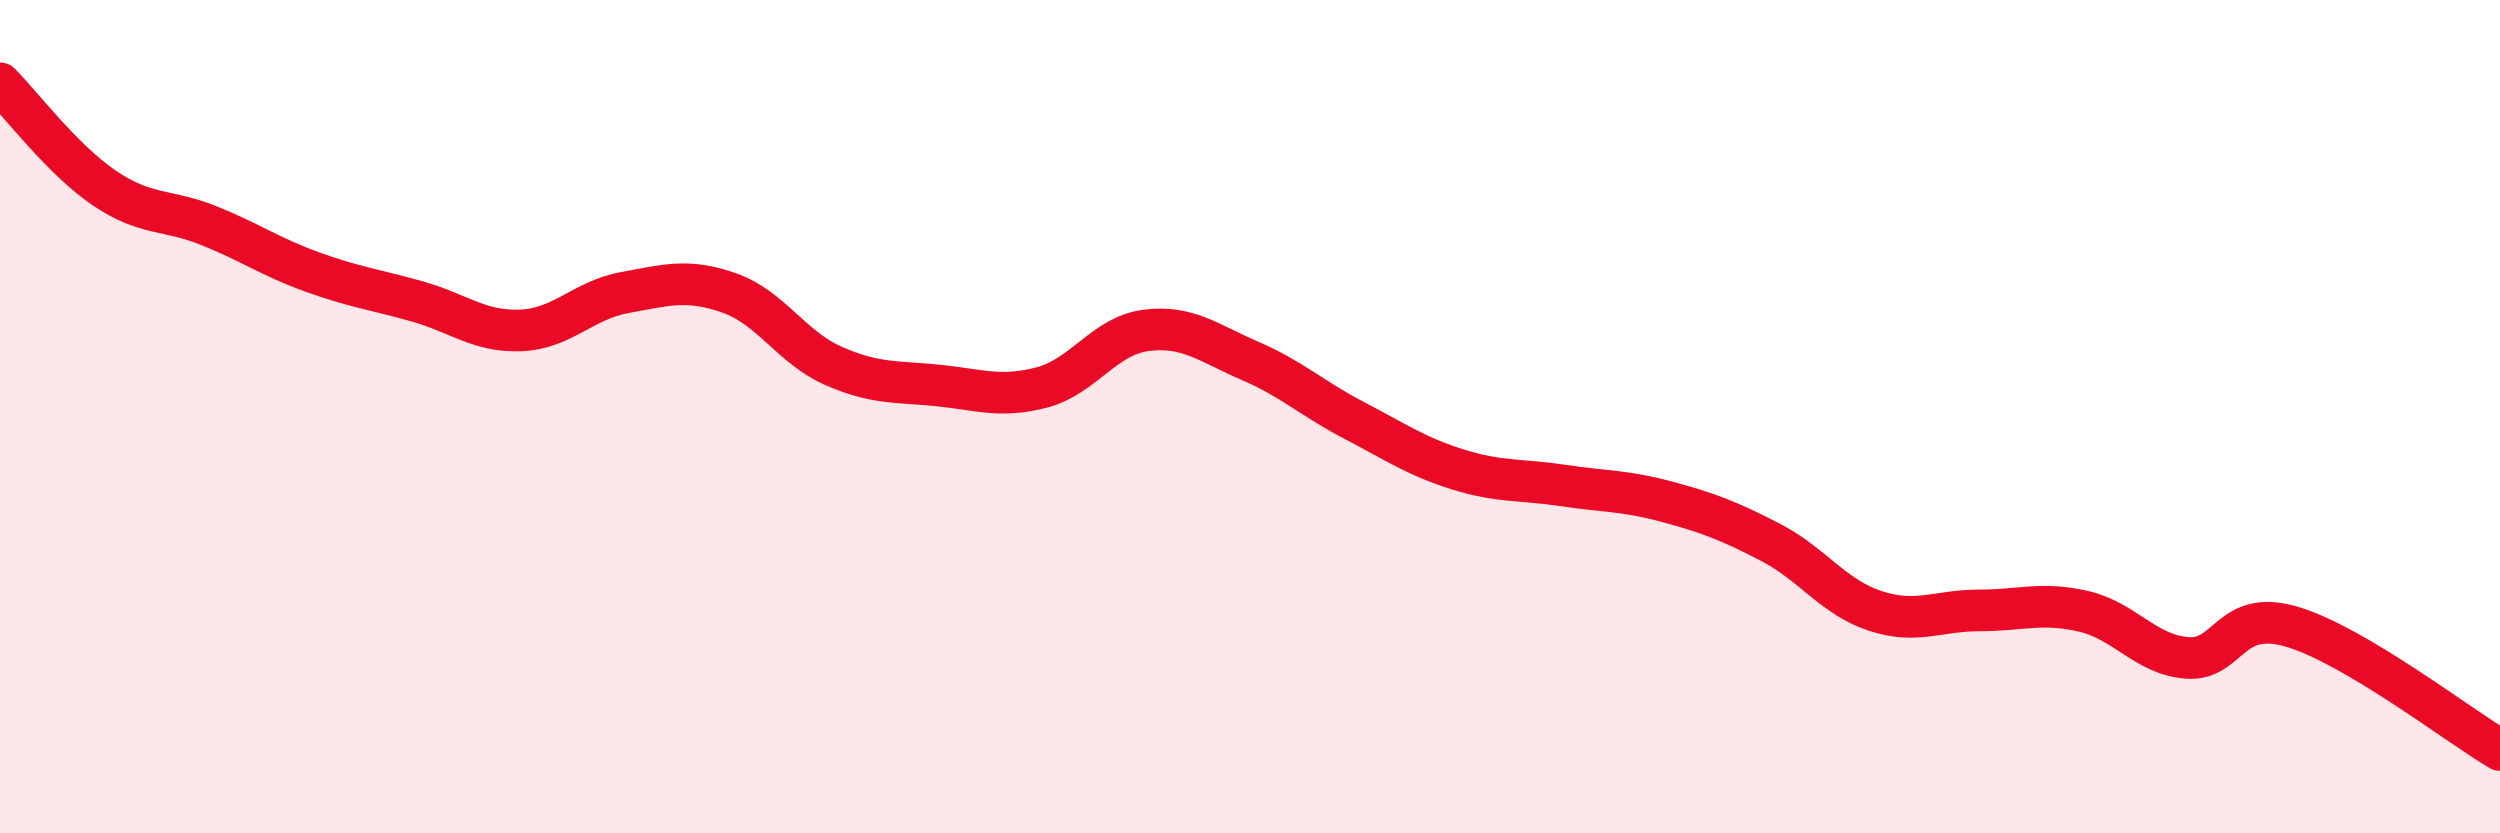 
    <svg width="60" height="20" viewBox="0 0 60 20" xmlns="http://www.w3.org/2000/svg">
      <path
        d="M 0,2 C 0.5,2.5 1.5,3.83 2.5,4.51 C 3.5,5.19 4,5.01 5,5.41 C 6,5.81 6.5,6.17 7.5,6.53 C 8.5,6.89 9,6.95 10,7.23 C 11,7.51 11.5,7.97 12.5,7.93 C 13.5,7.89 14,7.2 15,7.02 C 16,6.84 16.5,6.68 17.5,7.03 C 18.5,7.38 19,8.34 20,8.78 C 21,9.22 21.5,9.15 22.5,9.25 C 23.5,9.35 24,9.56 25,9.3 C 26,9.04 26.5,8.06 27.5,7.93 C 28.5,7.8 29,8.23 30,8.66 C 31,9.09 31.5,9.57 32.5,10.09 C 33.5,10.61 34,10.96 35,11.27 C 36,11.58 36.5,11.5 37.5,11.65 C 38.5,11.8 39,11.77 40,12.04 C 41,12.31 41.5,12.5 42.5,13.02 C 43.5,13.54 44,14.33 45,14.66 C 46,14.99 46.5,14.65 47.5,14.65 C 48.5,14.65 49,14.44 50,14.67 C 51,14.9 51.5,15.72 52.5,15.79 C 53.5,15.86 53.5,14.6 55,15.04 C 56.5,15.48 59,17.41 60,18L60 20L0 20Z"
        fill="#EB0A25"
        opacity="0.1"
        stroke-linecap="round"
        stroke-linejoin="round"
      />
      <path
        d="M 0,2 C 0.5,2.5 1.5,3.83 2.5,4.51 C 3.5,5.19 4,5.01 5,5.41 C 6,5.81 6.5,6.17 7.5,6.53 C 8.5,6.89 9,6.95 10,7.23 C 11,7.51 11.5,7.97 12.5,7.93 C 13.5,7.89 14,7.2 15,7.02 C 16,6.84 16.5,6.68 17.5,7.03 C 18.5,7.38 19,8.34 20,8.78 C 21,9.22 21.5,9.15 22.5,9.25 C 23.5,9.35 24,9.56 25,9.3 C 26,9.04 26.5,8.06 27.5,7.93 C 28.5,7.8 29,8.23 30,8.66 C 31,9.09 31.5,9.57 32.5,10.09 C 33.5,10.61 34,10.96 35,11.27 C 36,11.58 36.5,11.5 37.5,11.65 C 38.5,11.8 39,11.77 40,12.04 C 41,12.31 41.5,12.5 42.5,13.02 C 43.5,13.54 44,14.33 45,14.66 C 46,14.99 46.5,14.65 47.5,14.65 C 48.5,14.65 49,14.44 50,14.67 C 51,14.9 51.5,15.72 52.5,15.79 C 53.5,15.86 53.5,14.6 55,15.04 C 56.5,15.48 59,17.41 60,18"
        stroke="#EB0A25"
        stroke-width="1"
        fill="none"
        stroke-linecap="round"
        stroke-linejoin="round"
      />
    </svg>
  